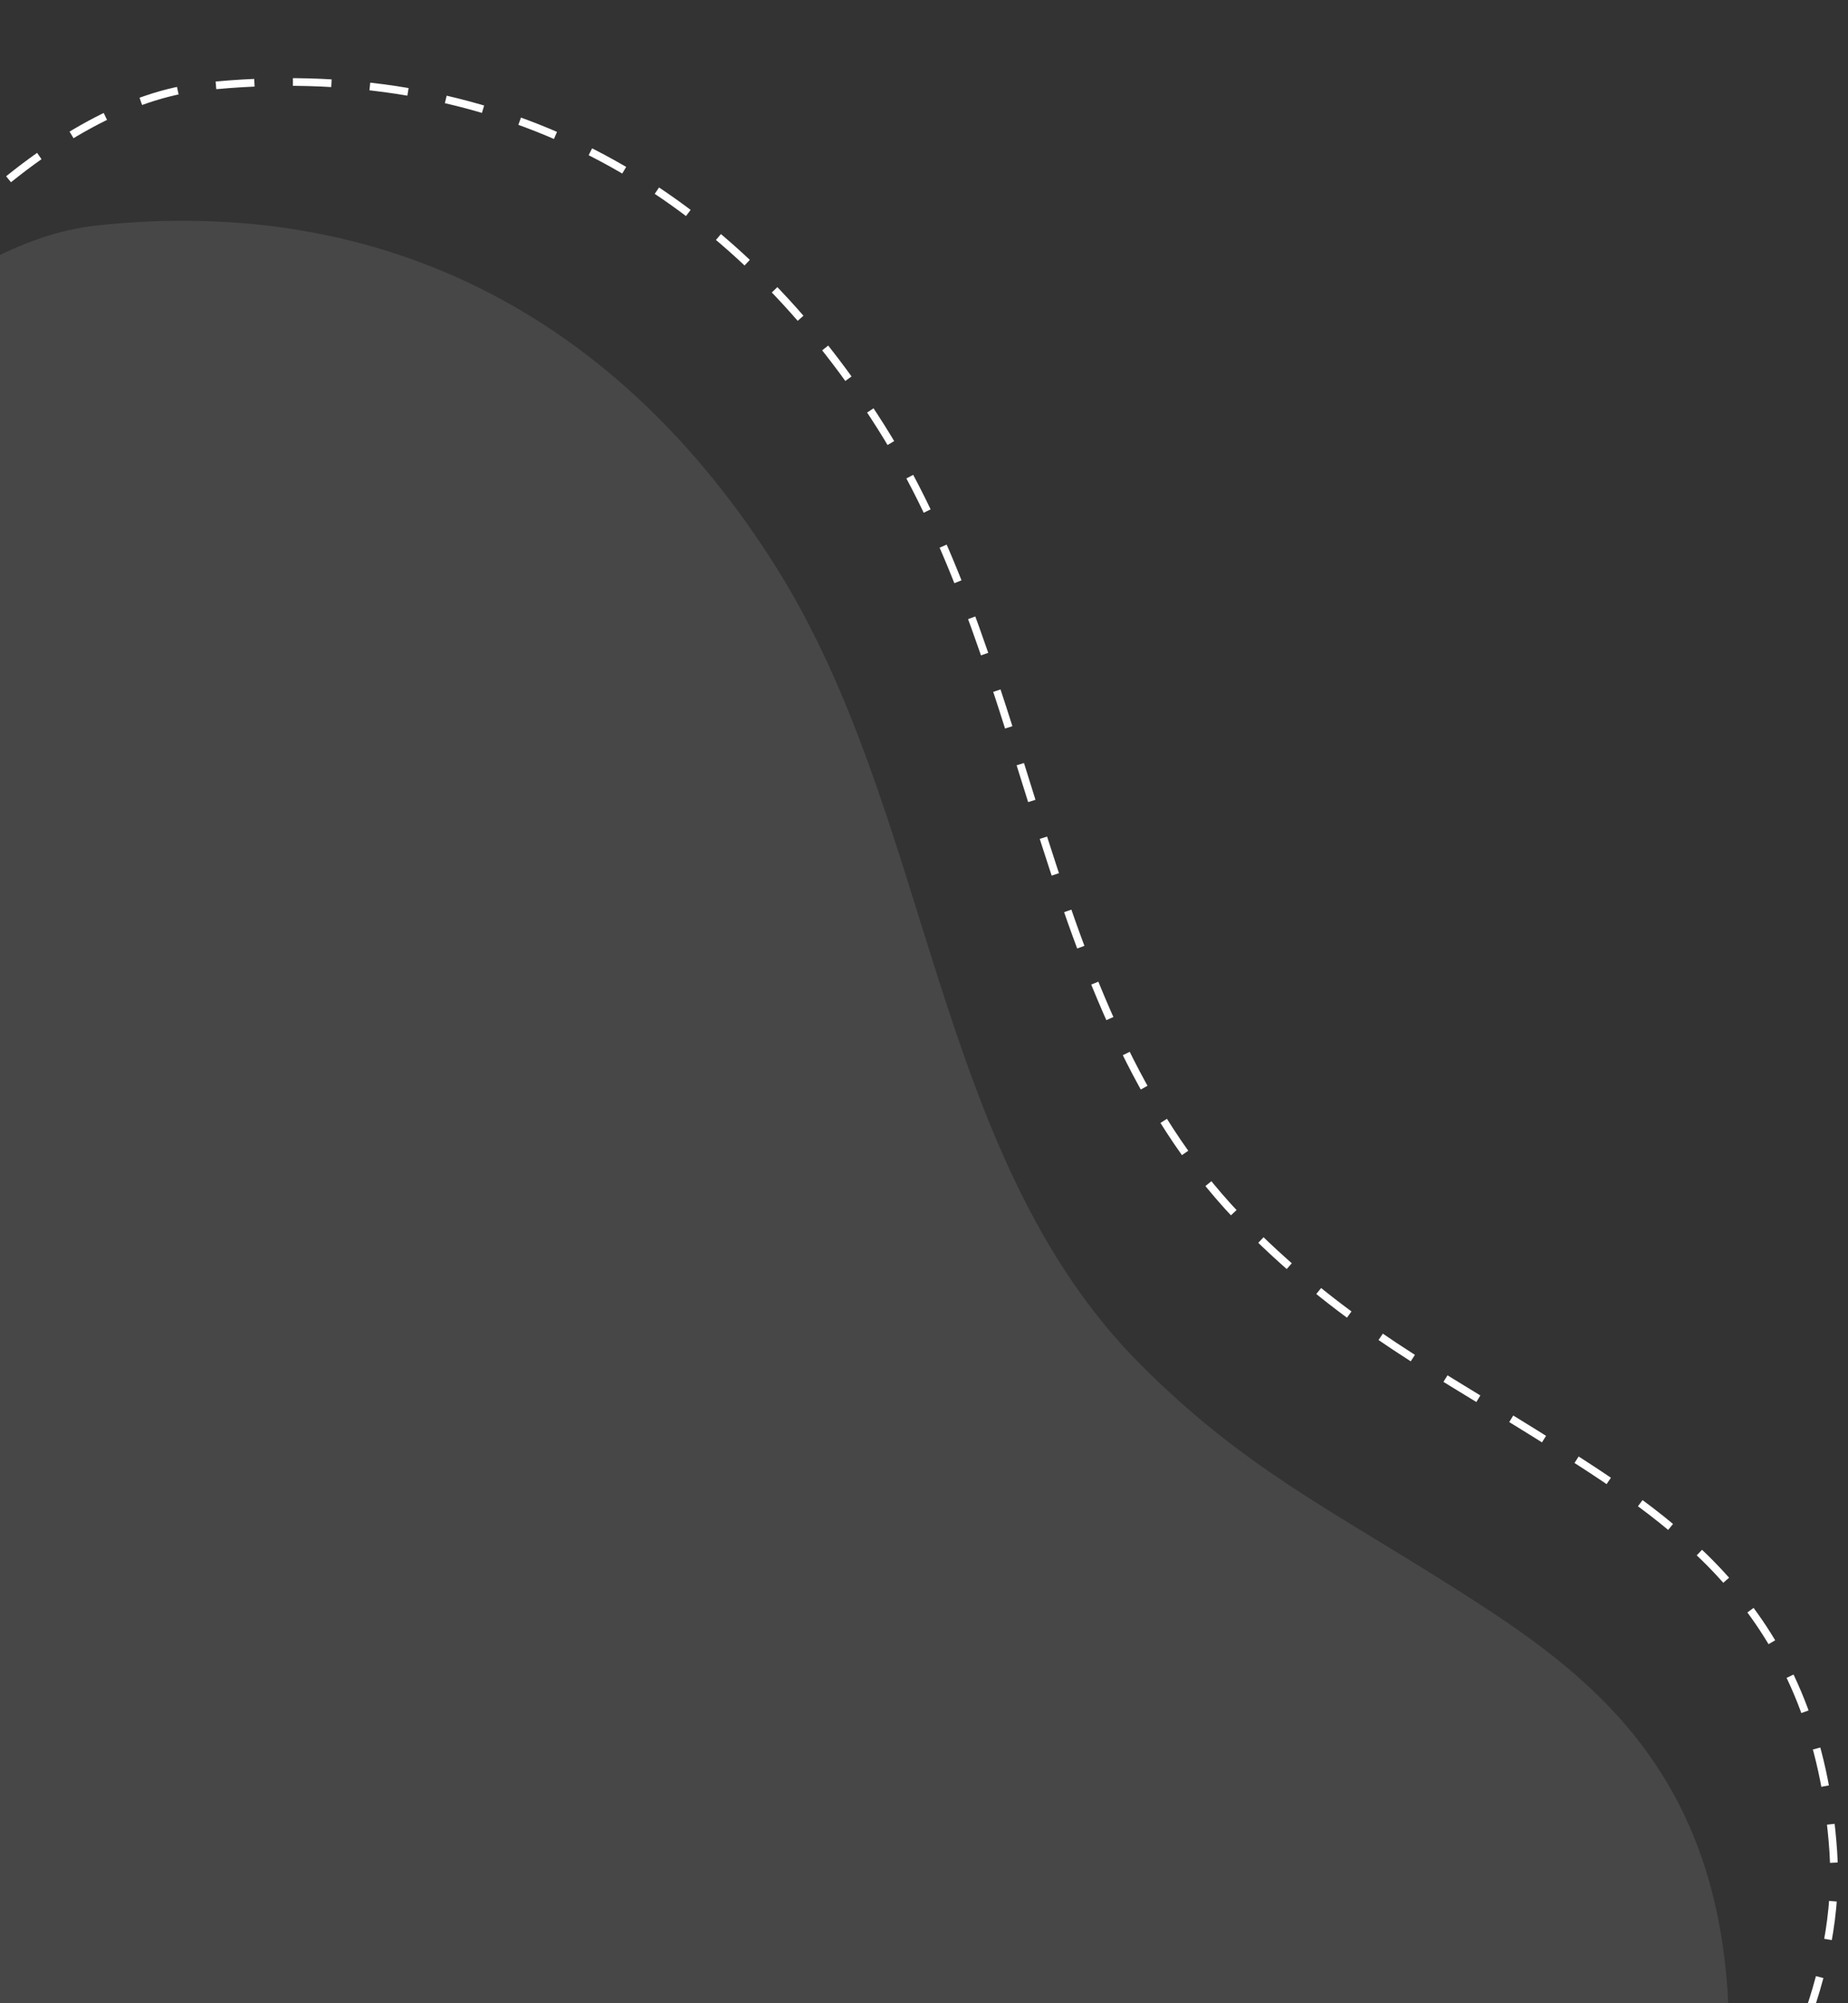 <?xml version="1.0" encoding="UTF-8"?>
<svg id="_圖層_1" data-name="圖層 1" xmlns="http://www.w3.org/2000/svg" xmlns:xlink="http://www.w3.org/1999/xlink" viewBox="0 0 480 520">
  <rect x="0" y="0" width="480" height="520" fill="#333333" stroke="none"/>
  <defs>
    <clipPath id="clippath">
      <rect width="480" height="520" style="fill: none; stroke-width: 0px;"/>
    </clipPath>
  </defs>
  <g style="clip-path: url(#clippath);">
    <path d="M344.84,644.68c71.34-22.35,135.43-103.07,131.35-163.9-4.08-60.82-39.73-84.81-71.61-105-31.88-20.19-54.02-30.79-80.72-57.46-54.24-54.19-54.05-142.63-95-207.45C188.38,46.79,127.88,14.39,52.52,22.51-22.84,30.64-126.65,191.38-107.15,325.56c15.88,109.3,114.09,239.21,189.12,287.5,68.56,44.12,171.58,60.22,262.87,31.63Z" style="fill: none; stroke: #fff; stroke-dasharray: 0 0 10.01 10.01; stroke-miterlimit: 10; stroke-width: 2px;"/>
    <g style="opacity: .1;">
      <path d="M317.36,680.7c71.34-22.35,135.43-103.07,131.35-163.9-4.08-60.82-39.73-84.81-71.61-105-31.88-20.19-54.02-30.79-80.72-57.46-54.24-54.19-54.05-142.63-95-207.45C160.9,82.81,100.4,50.41,25.04,58.54c-75.36,8.12-179.17,168.87-159.67,303.04,15.88,109.3,114.09,239.21,189.12,287.5,68.56,44.12,171.58,60.22,262.87,31.63Z" style="fill: #fff; stroke-width: 0px;"/>
    </g>
  </g>
</svg>
